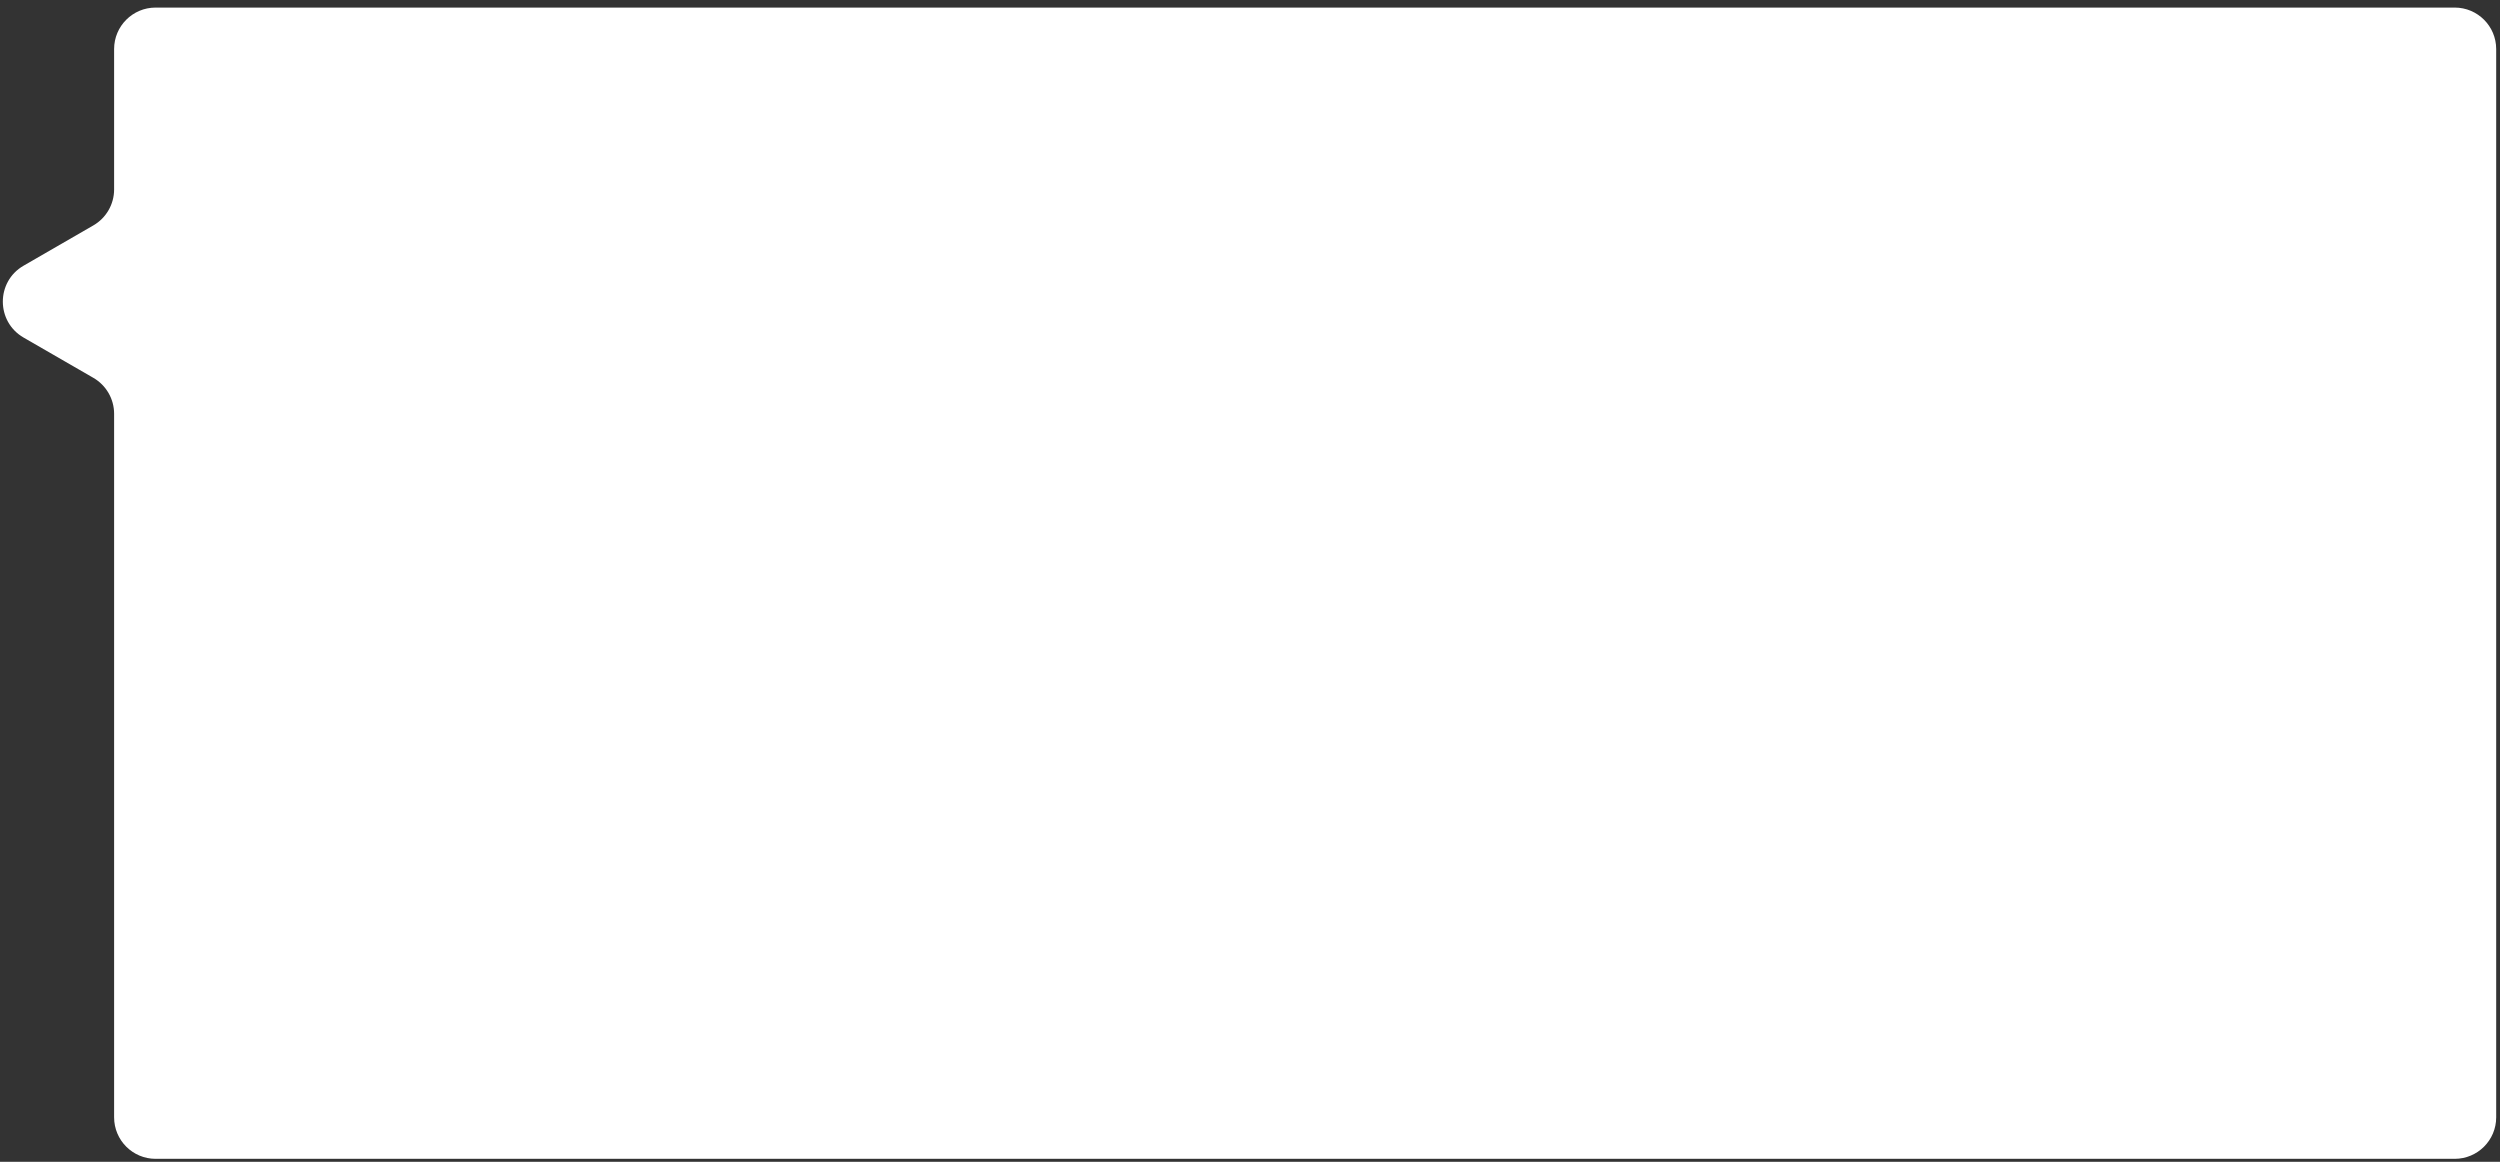 <?xml version="1.0" encoding="UTF-8"?> <svg xmlns="http://www.w3.org/2000/svg" width="241" height="112" viewBox="0 0 241 112" fill="none"><rect x="0" y="0" width="241" height="112" fill="#333333" stroke="none"/><path fill-rule="evenodd" clip-rule="evenodd" d="M240.633 4.73C240.633 2.521 238.842 0.73 236.633 0.73H15C12.79 0.73 11 2.521 11 4.73V18.265C11 19.694 10.237 21.015 9 21.729L2.273 25.613C-0.393 27.152 -0.393 31.001 2.273 32.541L9 36.424C10.237 37.139 11 38.459 11 39.888V107.711C11 109.92 12.79 111.711 15 111.711H236.633C238.842 111.711 240.633 109.92 240.633 107.711V4.73Z" fill="white"></path></svg> 